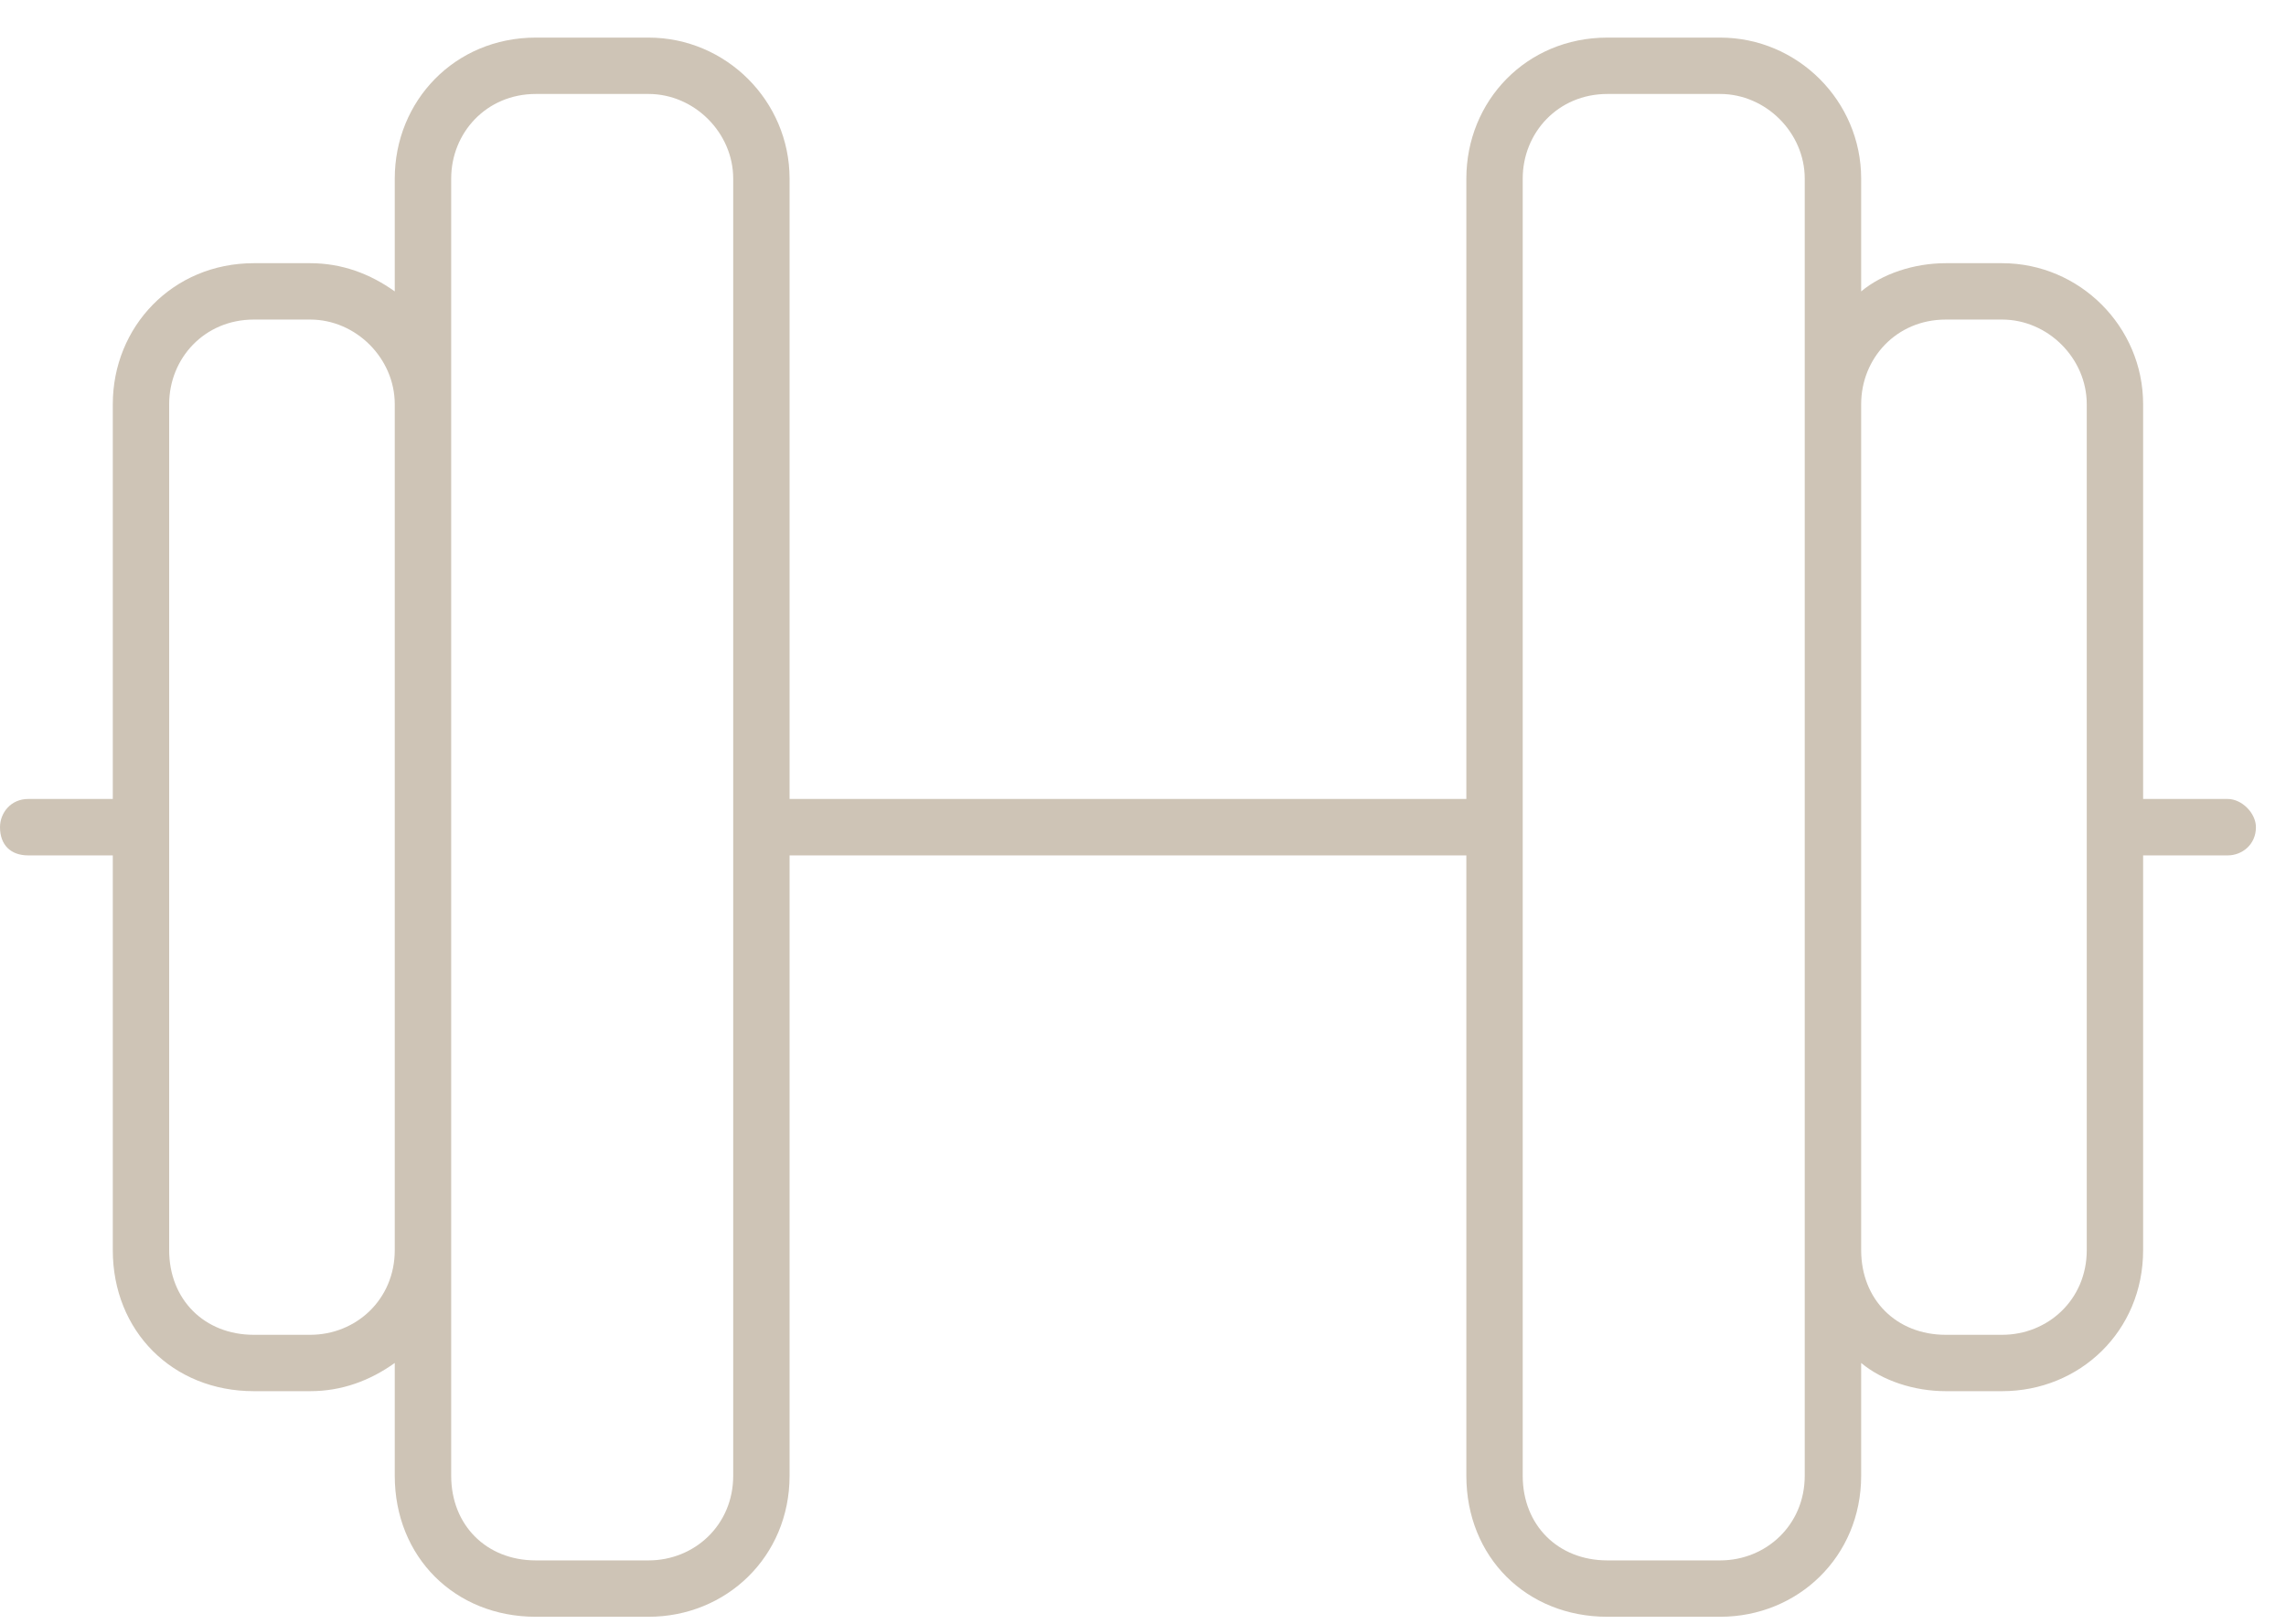 <svg width="38" height="27" viewBox="0 0 38 27" fill="none" xmlns="http://www.w3.org/2000/svg">
<path d="M10.781 1.562H8.906C8.086 1.562 7.5 2.207 7.5 2.969V6.719V20.781V24.531C7.5 25.352 8.086 25.938 8.906 25.938H10.781C11.543 25.938 12.188 25.352 12.188 24.531V13.75V2.969C12.188 2.207 11.543 1.562 10.781 1.562ZM6.562 22.656C6.152 22.949 5.684 23.125 5.156 23.125H4.219C2.871 23.125 1.875 22.129 1.875 20.781V14.219H0.469C0.176 14.219 0 14.043 0 13.75C0 13.516 0.176 13.281 0.469 13.281H1.875V6.719C1.875 5.43 2.871 4.375 4.219 4.375H5.156C5.684 4.375 6.152 4.551 6.562 4.844V2.969C6.562 1.68 7.559 0.625 8.906 0.625H10.781C12.07 0.625 13.125 1.68 13.125 2.969V13.281H24.375V2.969C24.375 1.68 25.371 0.625 26.719 0.625H28.594C29.883 0.625 30.938 1.68 30.938 2.969V4.844C31.289 4.551 31.816 4.375 32.344 4.375H33.281C34.57 4.375 35.625 5.43 35.625 6.719V13.281H37.031C37.266 13.281 37.5 13.516 37.5 13.75C37.5 14.043 37.266 14.219 37.031 14.219H35.625V20.781C35.625 22.129 34.57 23.125 33.281 23.125H32.344C31.816 23.125 31.289 22.949 30.938 22.656V24.531C30.938 25.879 29.883 26.875 28.594 26.875H26.719C25.371 26.875 24.375 25.879 24.375 24.531V14.219H13.125V24.531C13.125 25.879 12.07 26.875 10.781 26.875H8.906C7.559 26.875 6.562 25.879 6.562 24.531V22.656ZM30.938 6.719V20.781C30.938 21.602 31.523 22.188 32.344 22.188H33.281C34.043 22.188 34.688 21.602 34.688 20.781V13.75V6.719C34.688 5.957 34.043 5.312 33.281 5.312H32.344C31.523 5.312 30.938 5.957 30.938 6.719ZM30 20.781V6.719V2.969C30 2.207 29.355 1.562 28.594 1.562H26.719C25.898 1.562 25.312 2.207 25.312 2.969V13.75V24.531C25.312 25.352 25.898 25.938 26.719 25.938H28.594C29.355 25.938 30 25.352 30 24.531V20.781ZM6.562 6.719C6.562 5.957 5.918 5.312 5.156 5.312H4.219C3.398 5.312 2.812 5.957 2.812 6.719V13.75V20.781C2.812 21.602 3.398 22.188 4.219 22.188H5.156C5.918 22.188 6.562 21.602 6.562 20.781V6.719Z" fill="#CEC4B6"/>
</svg>
